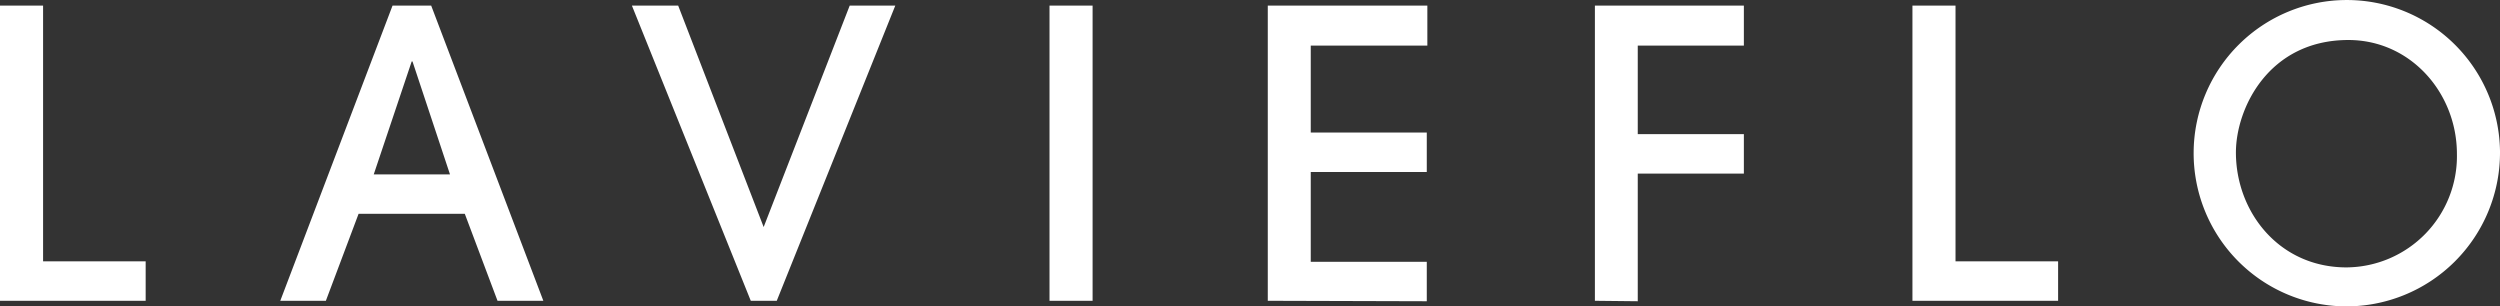 <svg xmlns="http://www.w3.org/2000/svg" viewBox="0 0 219.34 26.88"><rect x="0" y="0" width="219.34" height="26.88" fill="#333333" stroke="none"/><defs><style>.cls-1{fill:#fff}</style></defs><g id="Layer_2" data-name="Layer 2"><g id="Dropdown"><path class="cls-1" d="M0 26.39V.49h3.78v22.44h9v3.46zM43.65 26.39l-2.87-7.63h-9.32l-2.87 7.63h-4L34.44.49h3.39l9.84 25.9zm-7.46-21h-.07l-3.33 9.91h6.69zM65.87 26.39L55.44.49h4.06L67 19.92 74.55.49h4l-10.4 25.9zM92.08 26.39V.49h3.78v25.9zM111.23 26.39V.49h14V4H115v7.63h10.18v3.46H115v7.88h10.18v3.46zM139.93 26.39V.49H153V4h-9.31v7.77H153v3.46h-9.31v11.2zM167.79 26.39V.49h3.78v22.44h9v3.46zM205.66 26.88a13.44 13.44 0 1 1 13.68-13.61 13.49 13.49 0 0 1-13.68 13.61zm9.9-13.37c0-5.35-4.06-10-9.52-10-7 0-9.87 6-9.87 9.87 0 5.21 3.78 10.08 9.7 10.08a9.76 9.76 0 0 0 9.69-9.95z"/></g></g></svg>